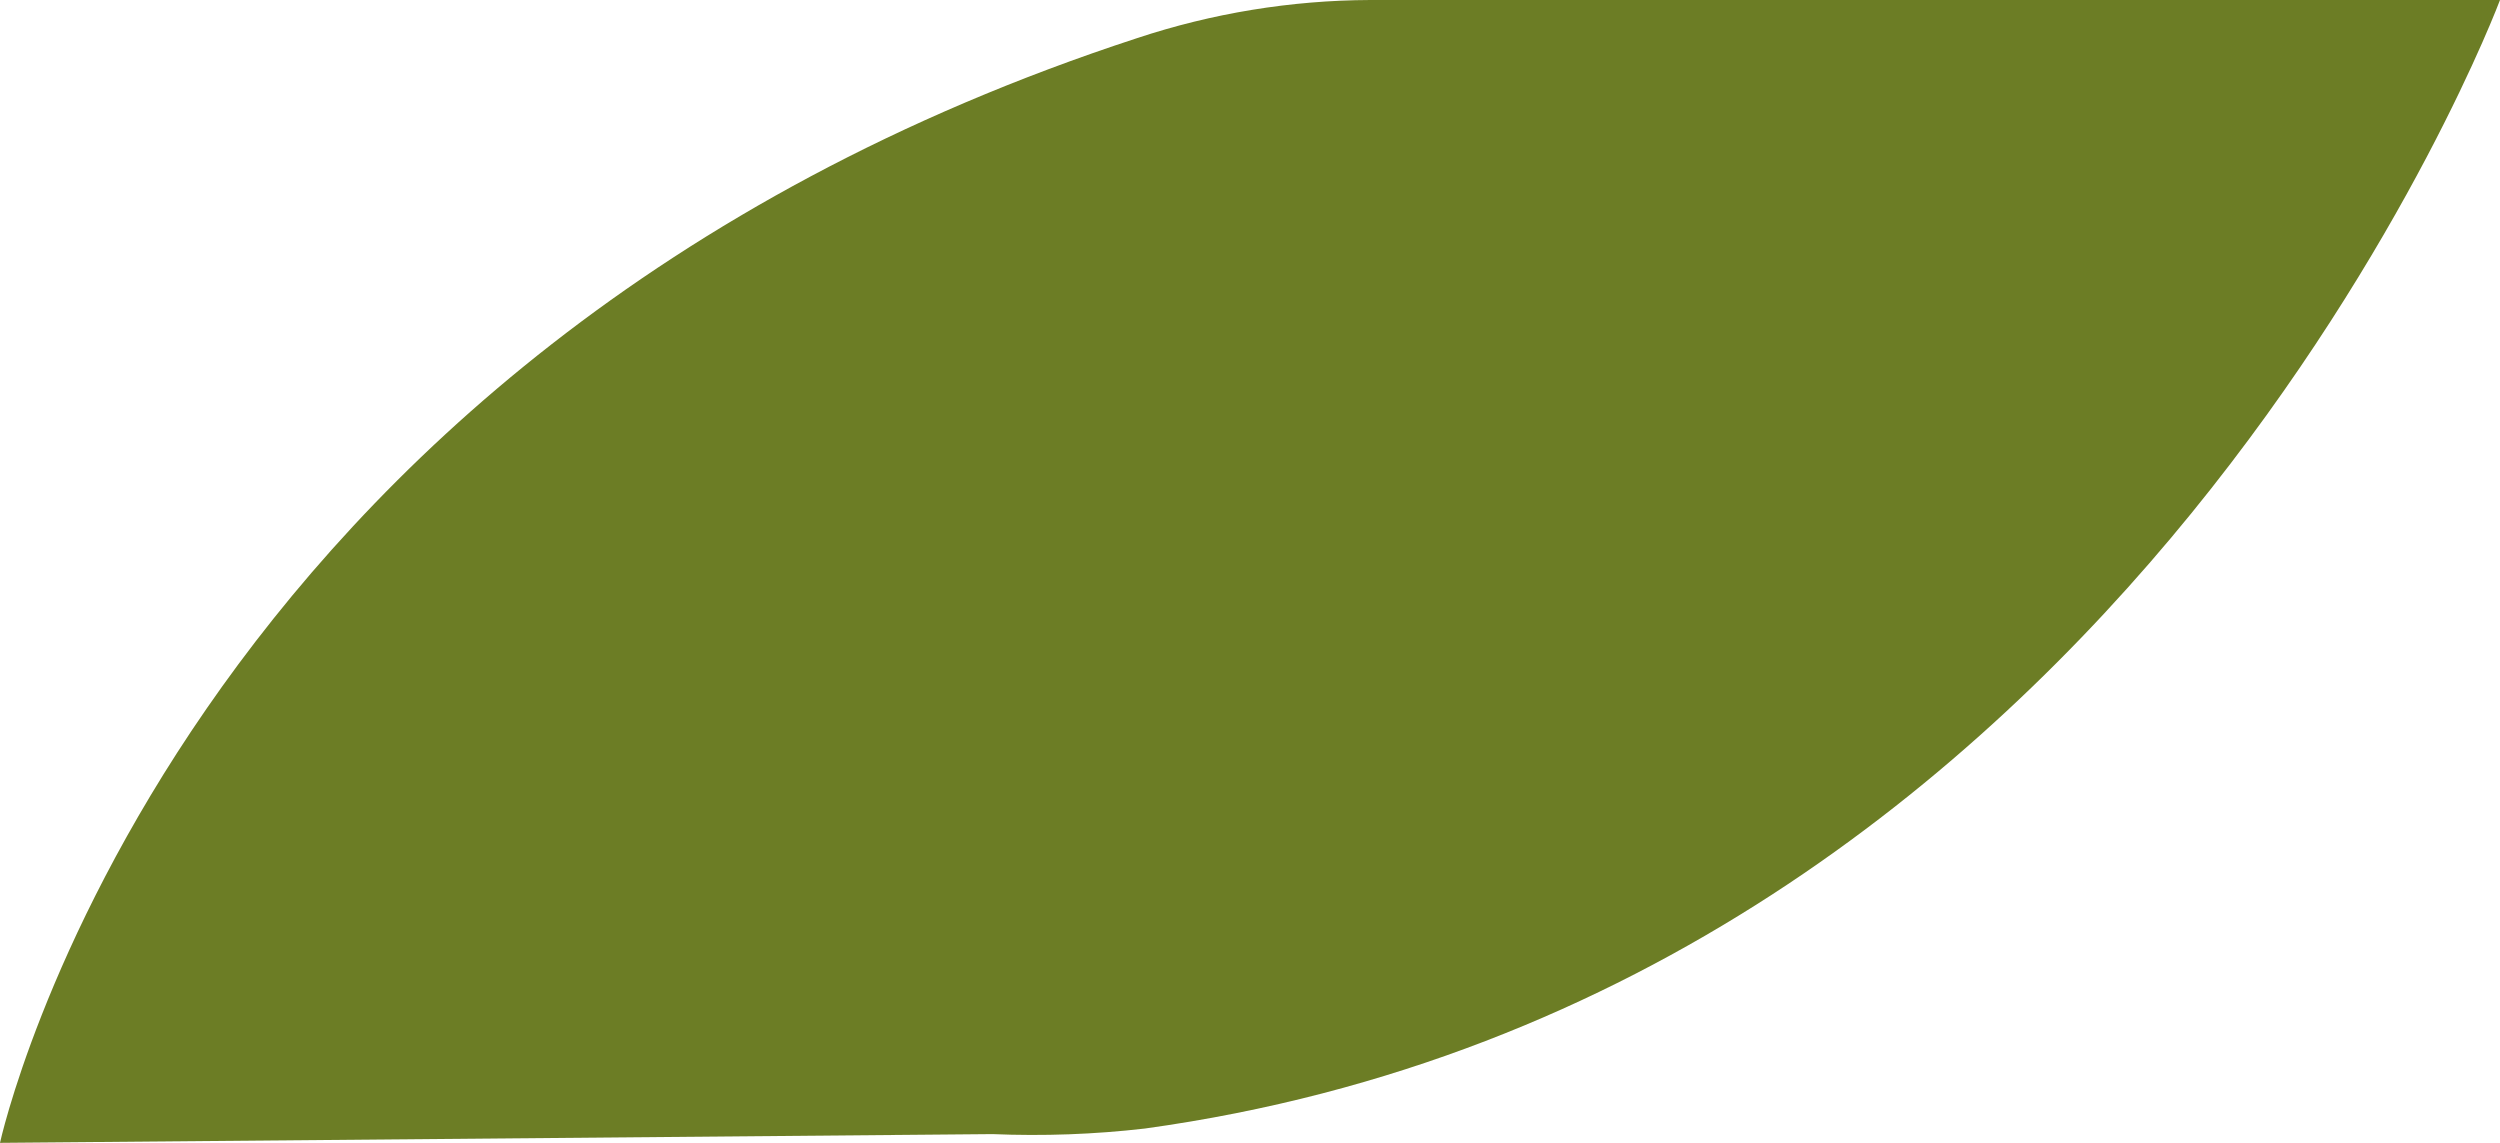 <svg xmlns="http://www.w3.org/2000/svg" width="140" height="64" viewBox="0 0 140 64" fill="none"><path d="M0 64C0 64 9.597 19.819 63.669 2.138C67.883 0.74 72.292 0.018 76.731 0H140C140 0 119.207 55.583 64.113 63.198C61.282 63.525 58.43 63.629 55.582 63.51L0 64Z" fill="#6C7D25"></path></svg>